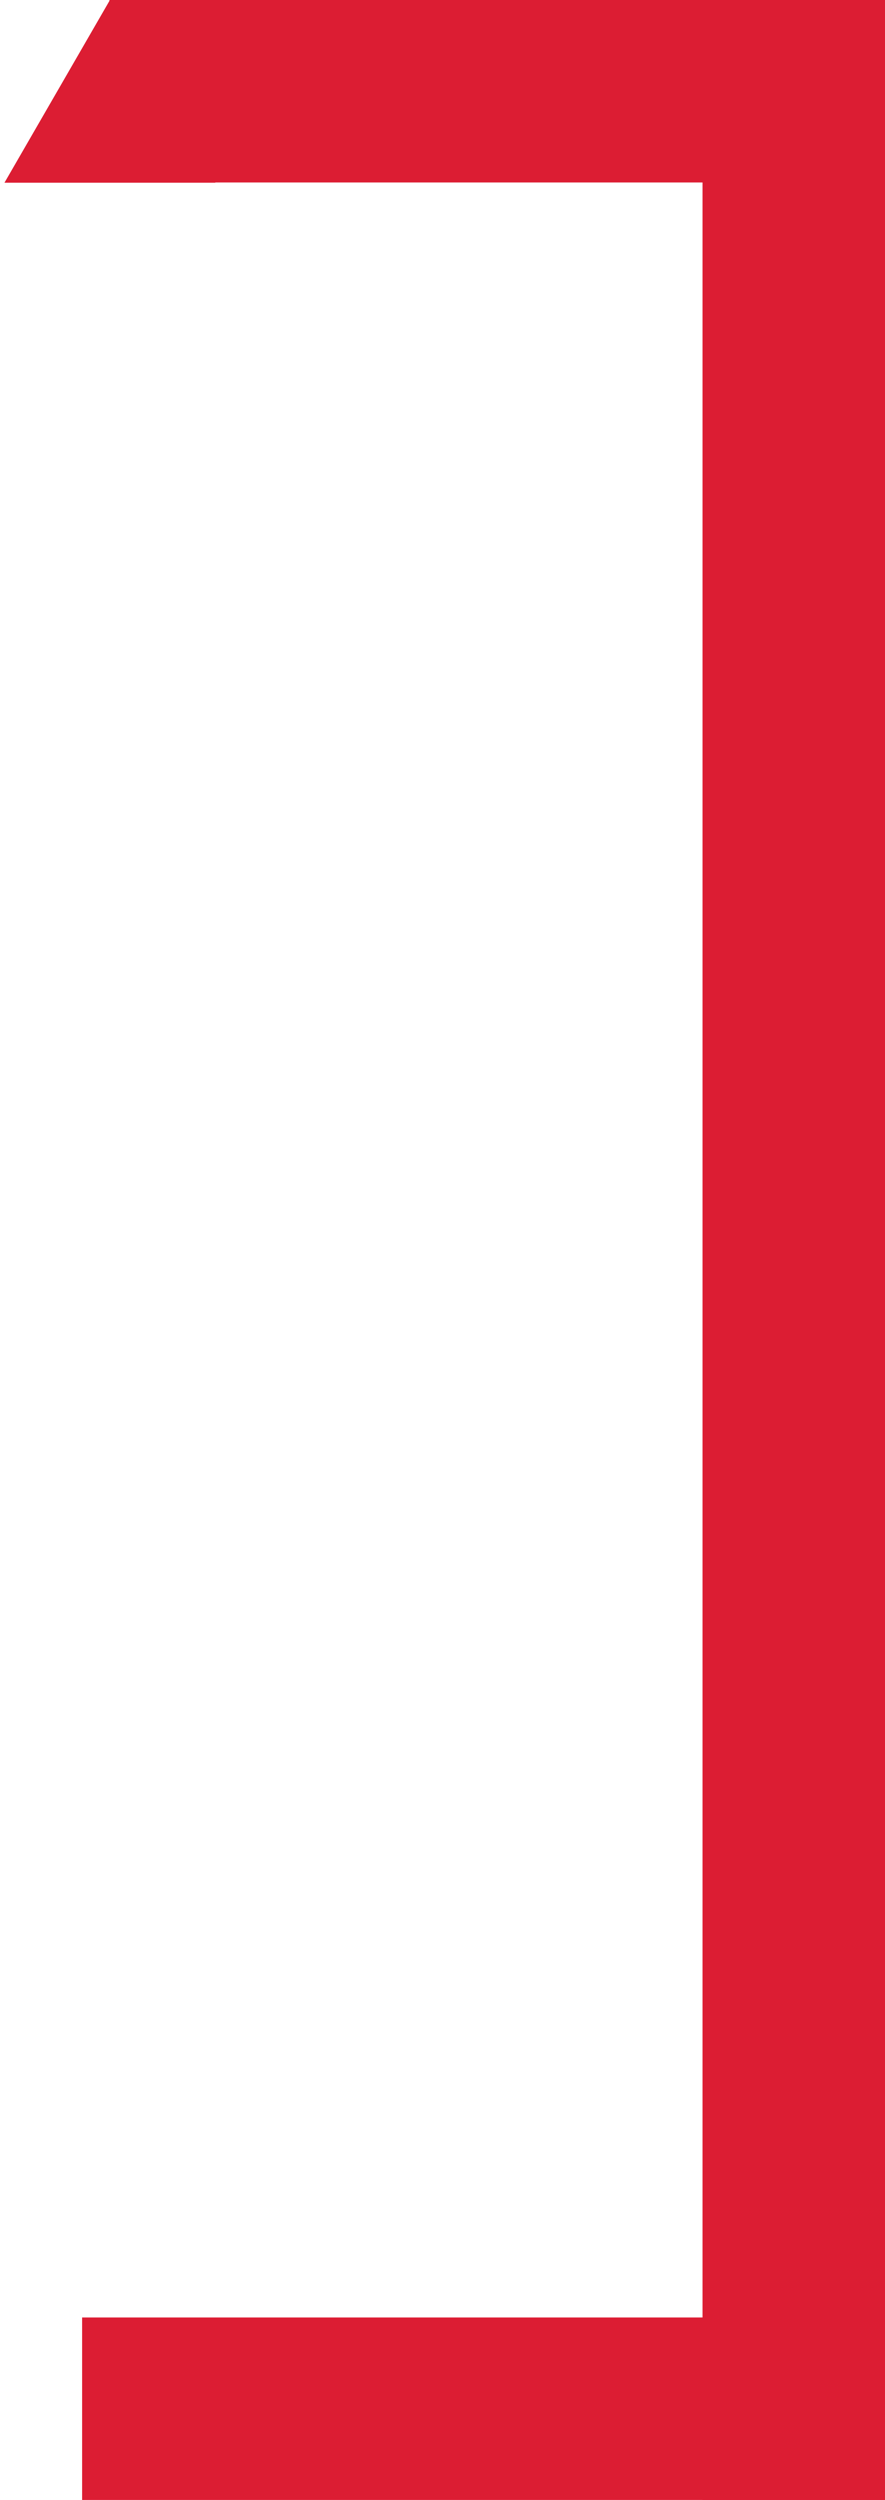 <svg width="97" height="274" viewBox="0 0 97 274" fill="none" xmlns="http://www.w3.org/2000/svg">
<rect x="12" y="20" width="20" height="85" transform="rotate(-90 12 20)" fill="#DC1D33"/>
<rect x="9" y="274" width="20" height="88" transform="rotate(-90 9 274)" fill="#DC1D33"/>
<rect x="77" width="20" height="274" fill="#DC1D33"/>
<path d="M12.05 0L23.612 20.025H0.489L12.05 0Z" fill="#DC1D33"/>
</svg>